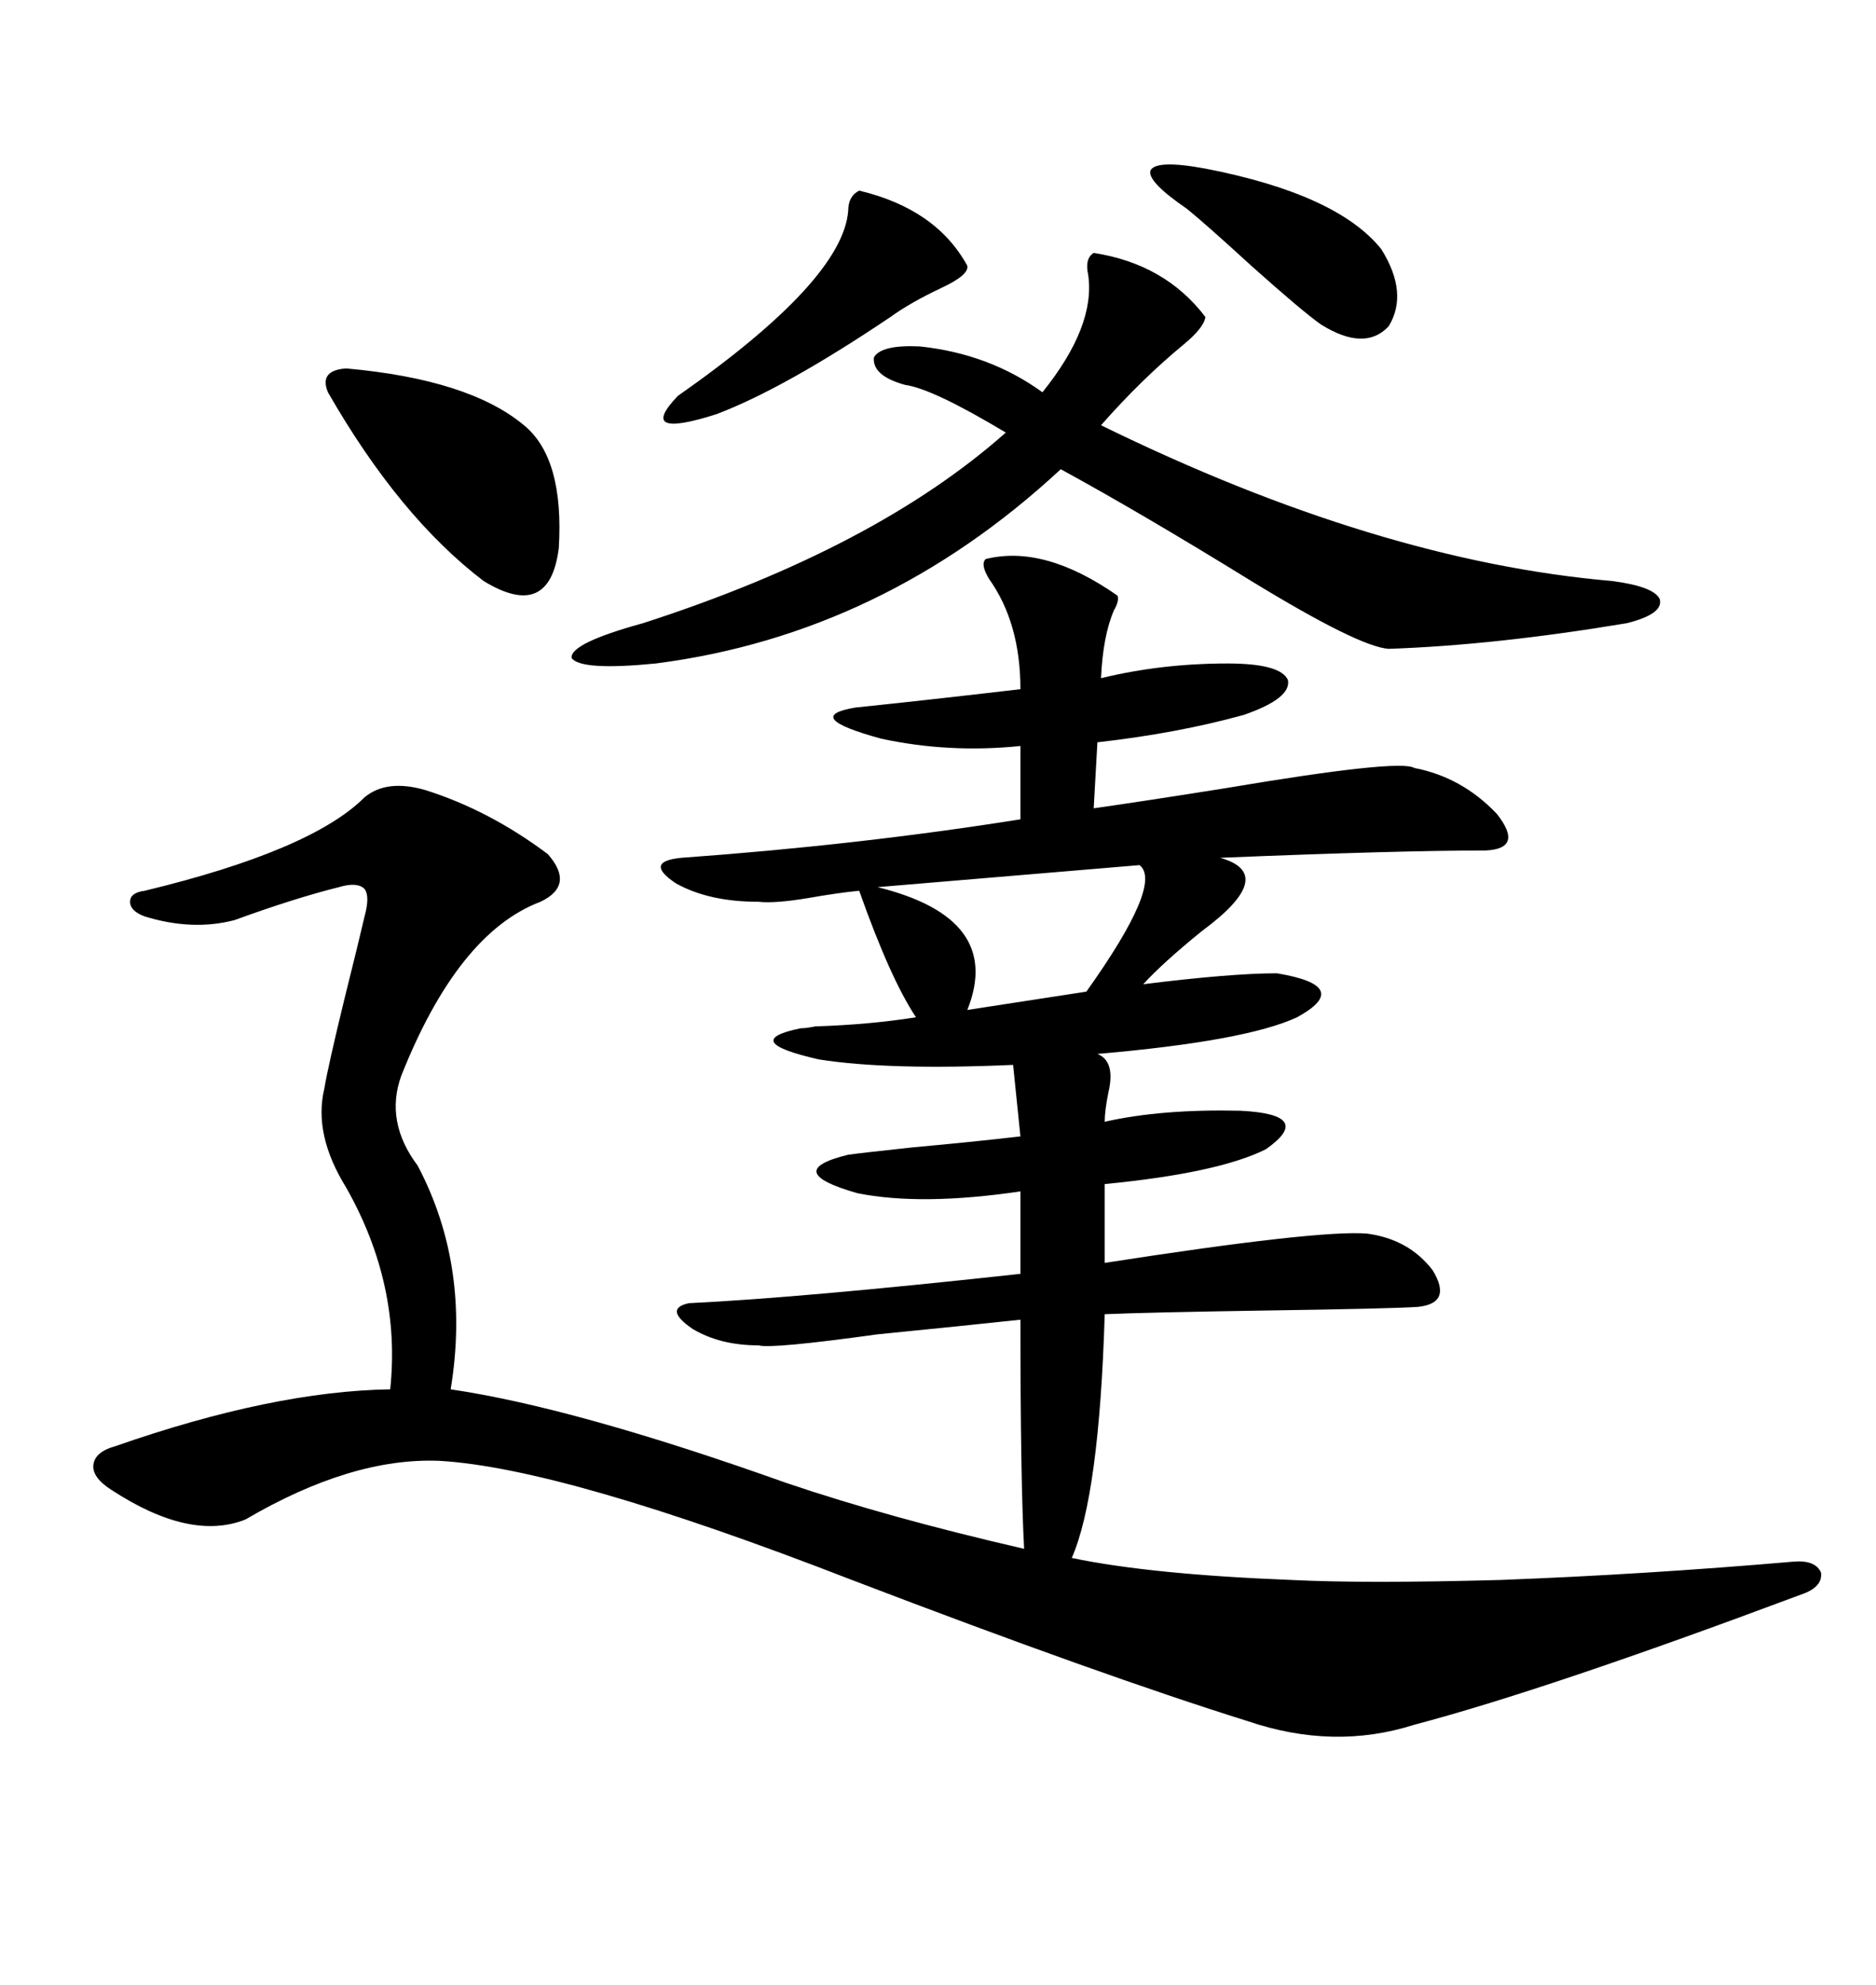 <svg xmlns="http://www.w3.org/2000/svg" xmlns:xlink="http://www.w3.org/1999/xlink" width="300" height="317.285"><path d="M157.62 89.36L157.62 89.36Q166.99 87.01 178.71 95.21L178.71 95.21Q179.00 96.09 178.13 97.56L178.13 97.56Q176.37 101.66 176.07 108.40L176.07 108.40Q185.74 106.05 196.29 106.05L196.29 106.05Q204.79 106.05 205.96 108.69L205.96 108.69Q206.54 111.62 198.93 114.26L198.93 114.26Q188.38 117.19 175.49 118.65L175.49 118.65L174.90 129.20Q183.11 128.03 196.00 125.98L196.00 125.98Q223.83 121.29 226.17 122.75L226.17 122.75Q233.79 124.22 239.36 130.08L239.36 130.08Q243.75 135.64 237.60 135.94L237.60 135.94Q223.54 135.94 195.12 137.11L195.12 137.11Q204.49 139.75 192.19 148.83L192.19 148.83Q186.04 153.81 182.81 157.32L182.81 157.32Q196.88 155.57 204.20 155.57L204.20 155.57Q216.50 157.62 207.42 162.60L207.42 162.60Q199.22 166.41 175.49 168.46L175.49 168.46Q178.42 169.63 177.25 174.61L177.25 174.61Q176.66 177.54 176.66 179.30L176.66 179.30Q185.74 177.25 198.34 177.54L198.34 177.54Q210.35 178.13 202.44 183.69L202.44 183.69Q194.82 187.50 176.66 189.26L176.66 189.26L176.66 201.86Q210.64 196.58 218.55 197.17L218.55 197.17Q225.29 198.05 229.10 203.03L229.10 203.03Q232.32 208.30 226.76 208.89L226.76 208.89Q222.36 209.18 202.44 209.47L202.44 209.47Q183.40 209.77 176.66 210.06L176.66 210.06Q175.78 239.06 171.39 249.02L171.39 249.02Q183.98 251.66 206.54 252.54L206.54 252.54Q218.26 253.13 239.94 252.54L239.94 252.54Q263.09 251.66 286.82 249.61L286.82 249.61Q290.33 249.32 291.21 251.37L291.21 251.37Q291.50 253.71 287.99 254.88L287.99 254.88Q247.27 270.12 226.17 275.68L226.17 275.68Q213.28 279.79 199.51 275.10L199.51 275.10Q176.07 267.77 136.23 252.54L136.23 252.54Q90.23 234.67 70.31 233.50L70.31 233.50Q56.25 232.91 39.26 242.87L39.26 242.87Q30.47 246.39 17.87 238.18L17.87 238.18Q14.65 236.13 14.94 234.08L14.94 234.08Q15.23 232.03 18.46 231.15L18.46 231.15Q43.65 222.36 62.40 222.07L62.40 222.07Q64.16 205.37 55.37 189.84L55.37 189.84Q50.10 181.35 51.86 174.02L51.86 174.02Q52.44 170.51 55.08 159.67L55.08 159.67Q57.42 150.29 58.30 146.48L58.30 146.48Q59.18 143.26 58.30 142.09L58.30 142.09Q57.13 140.92 54.20 141.80L54.20 141.80Q47.17 143.55 37.50 147.07L37.50 147.07Q30.76 148.83 23.14 146.48L23.14 146.48Q20.80 145.61 20.80 144.14L20.80 144.14Q20.80 142.68 23.14 142.38L23.14 142.38Q49.80 135.94 58.30 127.44L58.30 127.44Q61.82 124.51 67.97 126.27L67.97 126.27Q78.22 129.49 87.60 136.52L87.60 136.52Q91.99 141.50 86.43 144.14L86.43 144.14Q73.24 149.12 64.16 171.97L64.16 171.97Q61.52 179.30 66.80 186.33L66.80 186.33Q75.29 202.44 72.07 222.07L72.07 222.07Q91.99 225 125.68 237.01L125.68 237.01Q142.09 242.58 163.77 247.56L163.77 247.56Q163.18 236.43 163.18 210.94L163.18 210.94Q154.98 211.82 140.33 213.28L140.33 213.28Q123.34 215.63 121.29 215.04L121.29 215.04Q115.14 215.04 110.74 212.40L110.74 212.40Q106.05 209.18 110.16 208.30L110.16 208.30Q128.32 207.42 163.18 203.61L163.18 203.61L163.18 190.43Q147.36 192.77 137.11 190.72L137.11 190.72Q124.80 187.21 135.64 184.57L135.64 184.57Q137.70 184.28 145.90 183.40L145.90 183.40Q155.57 182.52 163.18 181.64L163.18 181.64L162.01 170.21Q142.09 171.09 130.96 169.34L130.96 169.34Q118.07 166.41 128.03 164.36L128.03 164.36Q128.91 164.36 130.37 164.06L130.37 164.06Q139.16 163.77 146.48 162.60L146.48 162.60Q142.38 156.45 137.40 142.38L137.40 142.38Q134.18 142.68 129.20 143.55L129.20 143.55Q123.93 144.43 121.29 144.14L121.29 144.14Q113.38 144.14 108.11 141.21L108.11 141.21Q102.83 137.70 108.98 137.11L108.98 137.11Q137.40 135.06 163.18 130.96L163.18 130.96L163.18 119.24Q151.76 120.41 140.92 118.07L140.92 118.07Q128.03 114.55 136.82 113.09L136.82 113.09Q148.24 111.91 163.18 110.16L163.18 110.16Q163.18 99.61 158.20 92.58L158.20 92.58Q156.74 90.23 157.62 89.36ZM174.90 40.43L174.90 40.43Q186.33 42.19 192.77 50.68L192.77 50.68Q192.48 52.44 189.26 55.08L189.26 55.08Q182.52 60.64 176.07 67.97L176.07 67.97Q220.31 89.65 257.81 92.87L257.81 92.87Q264.55 93.75 265.43 95.80L265.43 95.80Q266.02 98.14 260.16 99.61L260.16 99.61Q239.06 103.13 222.07 103.71L222.07 103.71Q217.38 103.42 200.10 92.87L200.10 92.87Q182.52 82.03 169.63 75L169.63 75Q141.21 101.37 104.88 106.05L104.88 106.05Q92.87 107.23 91.41 105.18L91.41 105.18Q91.11 102.83 102.83 99.61L102.83 99.61Q140.04 87.60 160.84 69.14L160.84 69.14Q149.12 62.11 144.73 61.52L144.73 61.52Q139.45 60.06 139.75 57.13L139.75 57.13Q140.92 55.08 147.07 55.37L147.07 55.37Q158.20 56.54 166.70 62.70L166.70 62.70Q175.20 52.15 174.02 43.95L174.02 43.95Q173.44 41.31 174.90 40.43ZM55.37 58.89L55.37 58.89Q75 60.64 83.79 67.97L83.79 67.97Q90.23 73.24 89.36 87.60L89.36 87.60Q87.89 99.32 77.34 92.87L77.34 92.87Q63.87 82.62 52.44 62.70L52.44 62.70Q50.98 59.18 55.37 58.89ZM137.40 30.47L137.40 30.47Q149.71 33.40 154.69 42.48L154.69 42.48Q154.98 43.95 150.59 46.00L150.59 46.00Q145.61 48.34 142.38 50.68L142.38 50.68Q125.39 62.11 114.55 66.21L114.55 66.21Q101.66 70.31 108.40 63.28L108.40 63.28Q134.77 44.82 135.64 33.69L135.64 33.69Q135.64 31.35 137.40 30.47ZM182.23 138.28L182.23 138.28L140.33 141.80Q160.55 146.78 154.69 161.43L154.69 161.43L173.73 158.50Q186.04 141.21 182.23 138.28ZM192.77 26.95L192.77 26.95Q213.87 31.05 220.90 39.84L220.90 39.84Q225.29 46.88 222.07 52.15L222.07 52.15Q218.26 56.25 211.23 51.86L211.23 51.86Q208.30 49.80 200.10 42.48L200.10 42.48Q193.07 36.04 189.84 33.40L189.84 33.40Q183.40 29.00 183.98 27.25L183.98 27.25Q184.86 25.49 192.77 26.95Z"/></svg>